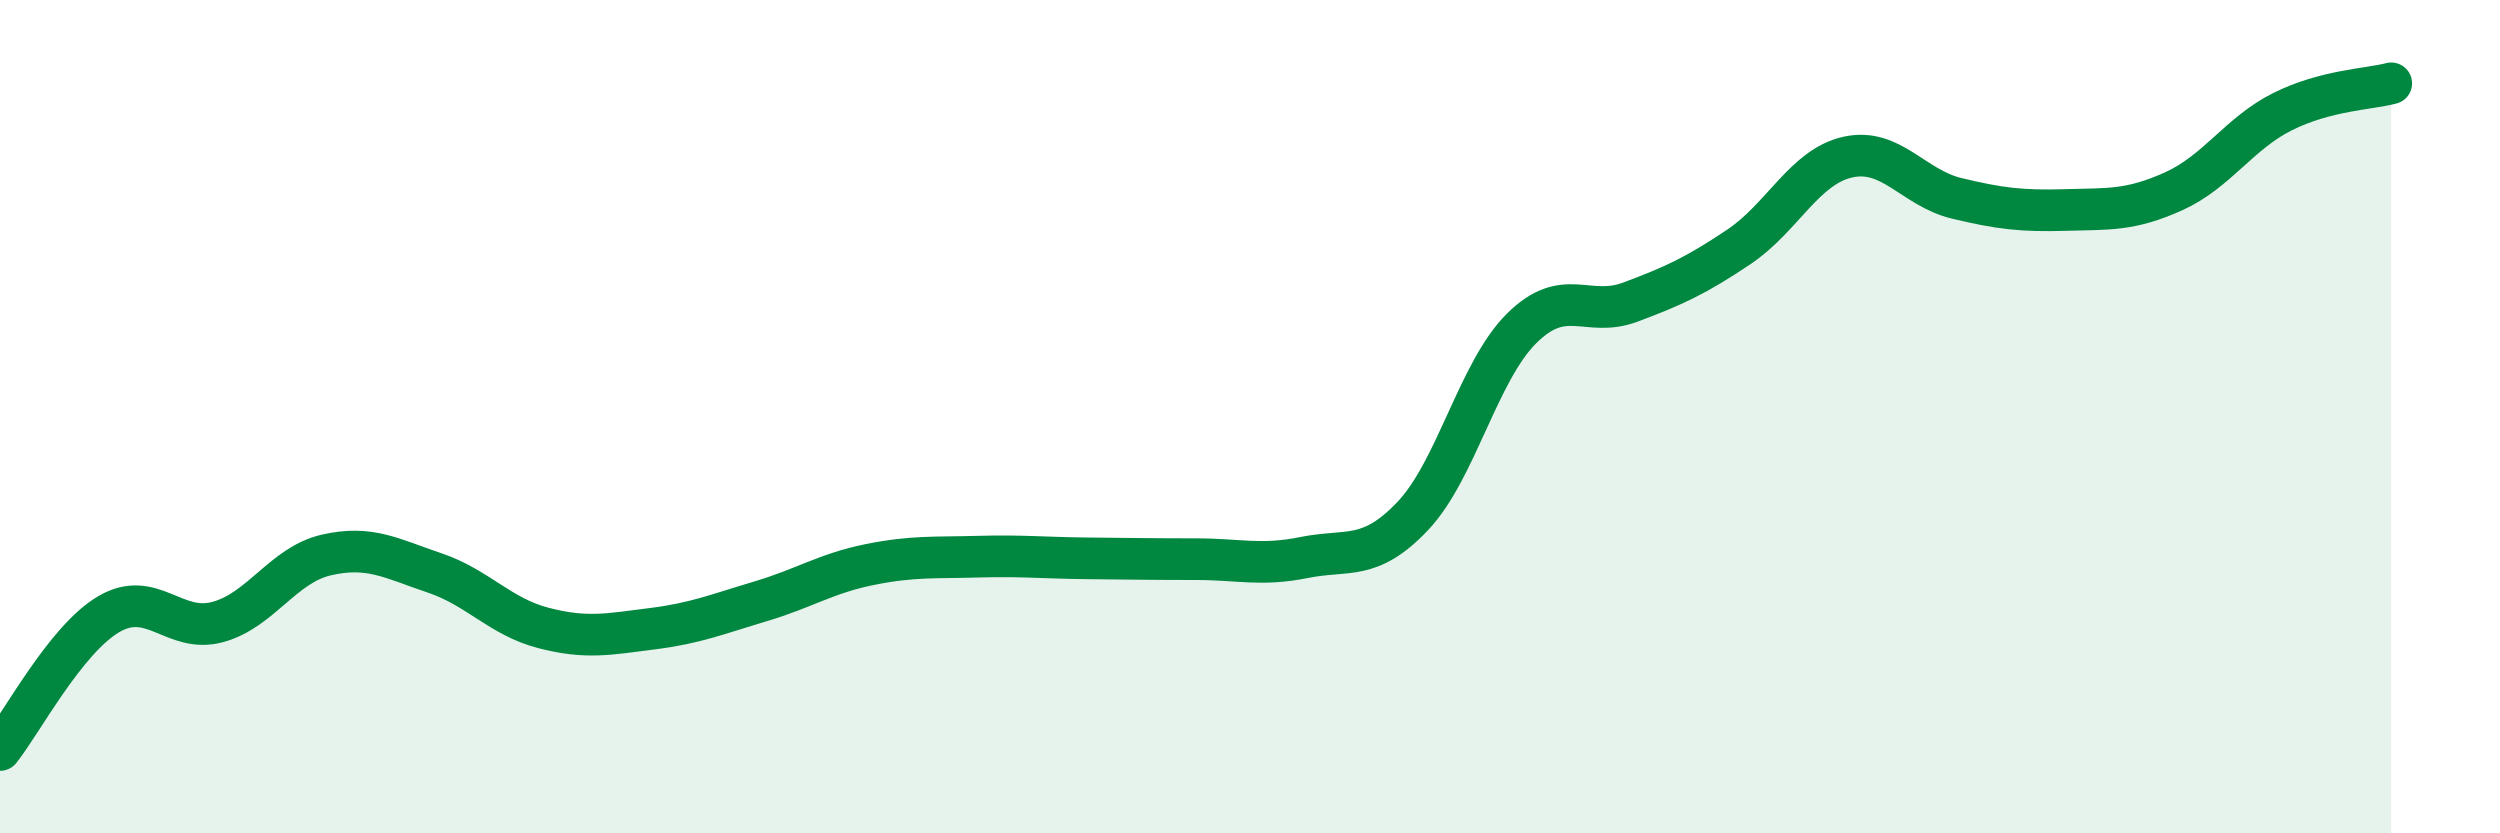 
    <svg width="60" height="20" viewBox="0 0 60 20" xmlns="http://www.w3.org/2000/svg">
      <path
        d="M 0,18 C 0.52,17.35 1.57,15.35 2.61,14.74 C 3.65,14.13 4.18,15.21 5.22,14.93 C 6.26,14.65 6.79,13.56 7.83,13.32 C 8.87,13.08 9.39,13.4 10.43,13.75 C 11.47,14.1 12,14.8 13.04,15.07 C 14.08,15.34 14.61,15.22 15.65,15.09 C 16.69,14.96 17.22,14.74 18.26,14.43 C 19.3,14.12 19.83,13.76 20.87,13.55 C 21.91,13.34 22.44,13.39 23.48,13.36 C 24.52,13.33 25.05,13.39 26.09,13.4 C 27.13,13.41 27.66,13.42 28.7,13.42 C 29.74,13.42 30.26,13.59 31.3,13.38 C 32.34,13.17 32.87,13.48 33.91,12.38 C 34.95,11.28 35.48,8.91 36.52,7.88 C 37.56,6.85 38.09,7.64 39.13,7.25 C 40.17,6.86 40.7,6.62 41.74,5.92 C 42.78,5.22 43.31,4 44.35,3.77 C 45.39,3.54 45.92,4.51 46.96,4.76 C 48,5.01 48.53,5.07 49.57,5.04 C 50.61,5.01 51.13,5.06 52.17,4.59 C 53.21,4.12 53.74,3.2 54.78,2.68 C 55.82,2.16 56.87,2.14 57.39,2L57.39 20L0 20Z"
        fill="#008740"
        opacity="0.1"
        stroke-linecap="round"
        stroke-linejoin="round"
      />
      <path
        d="M 0,18 C 0.52,17.35 1.57,15.35 2.61,14.74 C 3.65,14.13 4.18,15.21 5.22,14.93 C 6.26,14.65 6.79,13.56 7.83,13.32 C 8.87,13.08 9.39,13.4 10.43,13.75 C 11.47,14.1 12,14.8 13.04,15.07 C 14.08,15.34 14.61,15.22 15.65,15.09 C 16.69,14.96 17.22,14.74 18.26,14.43 C 19.3,14.12 19.83,13.76 20.87,13.55 C 21.91,13.34 22.44,13.39 23.48,13.36 C 24.52,13.33 25.05,13.39 26.09,13.4 C 27.13,13.41 27.66,13.42 28.7,13.42 C 29.74,13.42 30.26,13.59 31.3,13.38 C 32.34,13.17 32.87,13.48 33.91,12.38 C 34.95,11.28 35.48,8.91 36.52,7.88 C 37.56,6.85 38.09,7.64 39.13,7.25 C 40.17,6.86 40.7,6.62 41.74,5.92 C 42.78,5.22 43.31,4 44.35,3.77 C 45.39,3.54 45.92,4.51 46.96,4.76 C 48,5.01 48.53,5.07 49.57,5.04 C 50.61,5.01 51.13,5.06 52.17,4.59 C 53.21,4.12 53.74,3.2 54.78,2.68 C 55.82,2.16 56.87,2.14 57.39,2"
        stroke="#008740"
        stroke-width="1"
        fill="none"
        stroke-linecap="round"
        stroke-linejoin="round"
      />
    </svg>
  